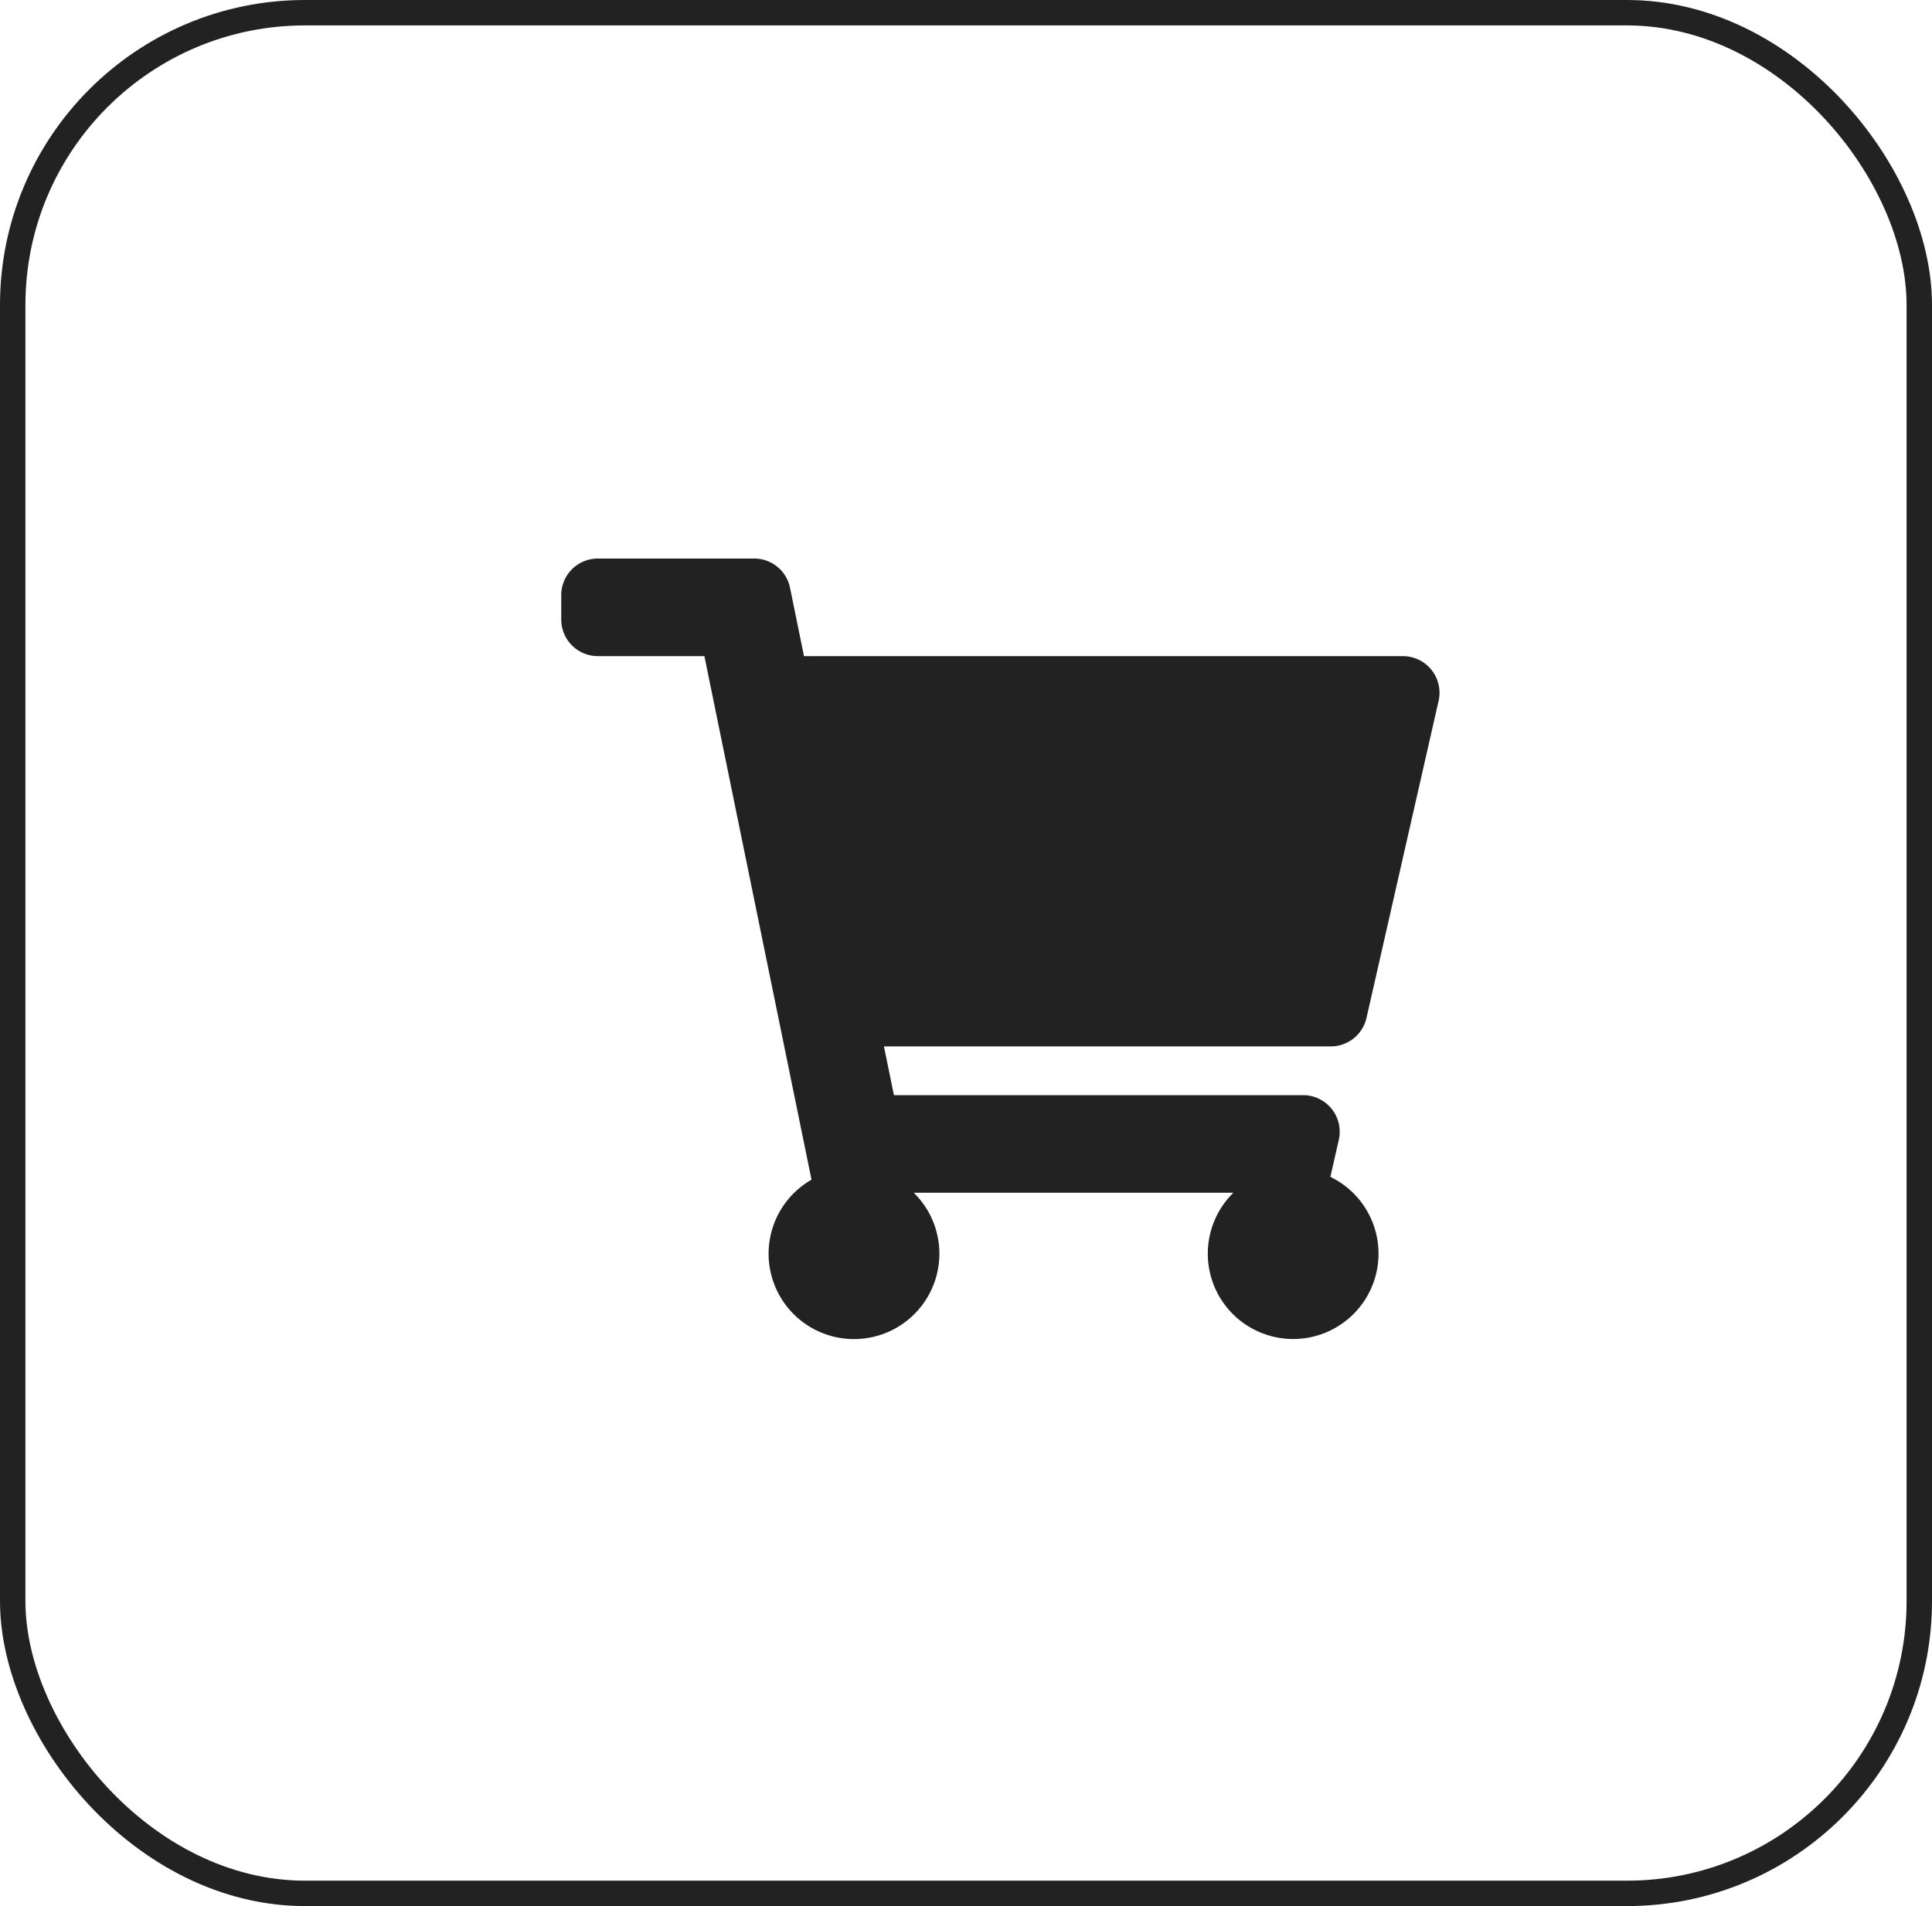 <svg xmlns="http://www.w3.org/2000/svg" width="76" height="75" viewBox="0 0 76 75">
  <g id="Group_4296" data-name="Group 4296" transform="translate(-140 -1911)">
    <g id="Rectangle_2253" data-name="Rectangle 2253" transform="translate(140 1911)" fill="none" stroke="#222" stroke-width="1">
      <rect width="76" height="75" rx="12" stroke="none"/>
      <rect x="0.5" y="0.5" width="75" height="74" rx="11.5" fill="none"/>
    </g>
    <path id="Icon_awesome-shopping-cart" data-name="Icon awesome-shopping-cart" d="M31.677,18.073,34.513,5.6a1.44,1.44,0,0,0-1.4-1.759H9.549L9,1.151A1.44,1.44,0,0,0,7.589,0H1.44A1.44,1.44,0,0,0,0,1.44V2.4a1.44,1.44,0,0,0,1.44,1.44H5.631l4.214,20.6a3.359,3.359,0,1,0,4.021.514H26.441a3.358,3.358,0,1,0,3.815-.624l.331-1.456a1.44,1.44,0,0,0-1.4-1.759h-16.1l-.393-1.919H30.273A1.439,1.439,0,0,0,31.677,18.073Z" transform="translate(162.078 1932.977)" fill="#222"/>
  </g>
</svg>
